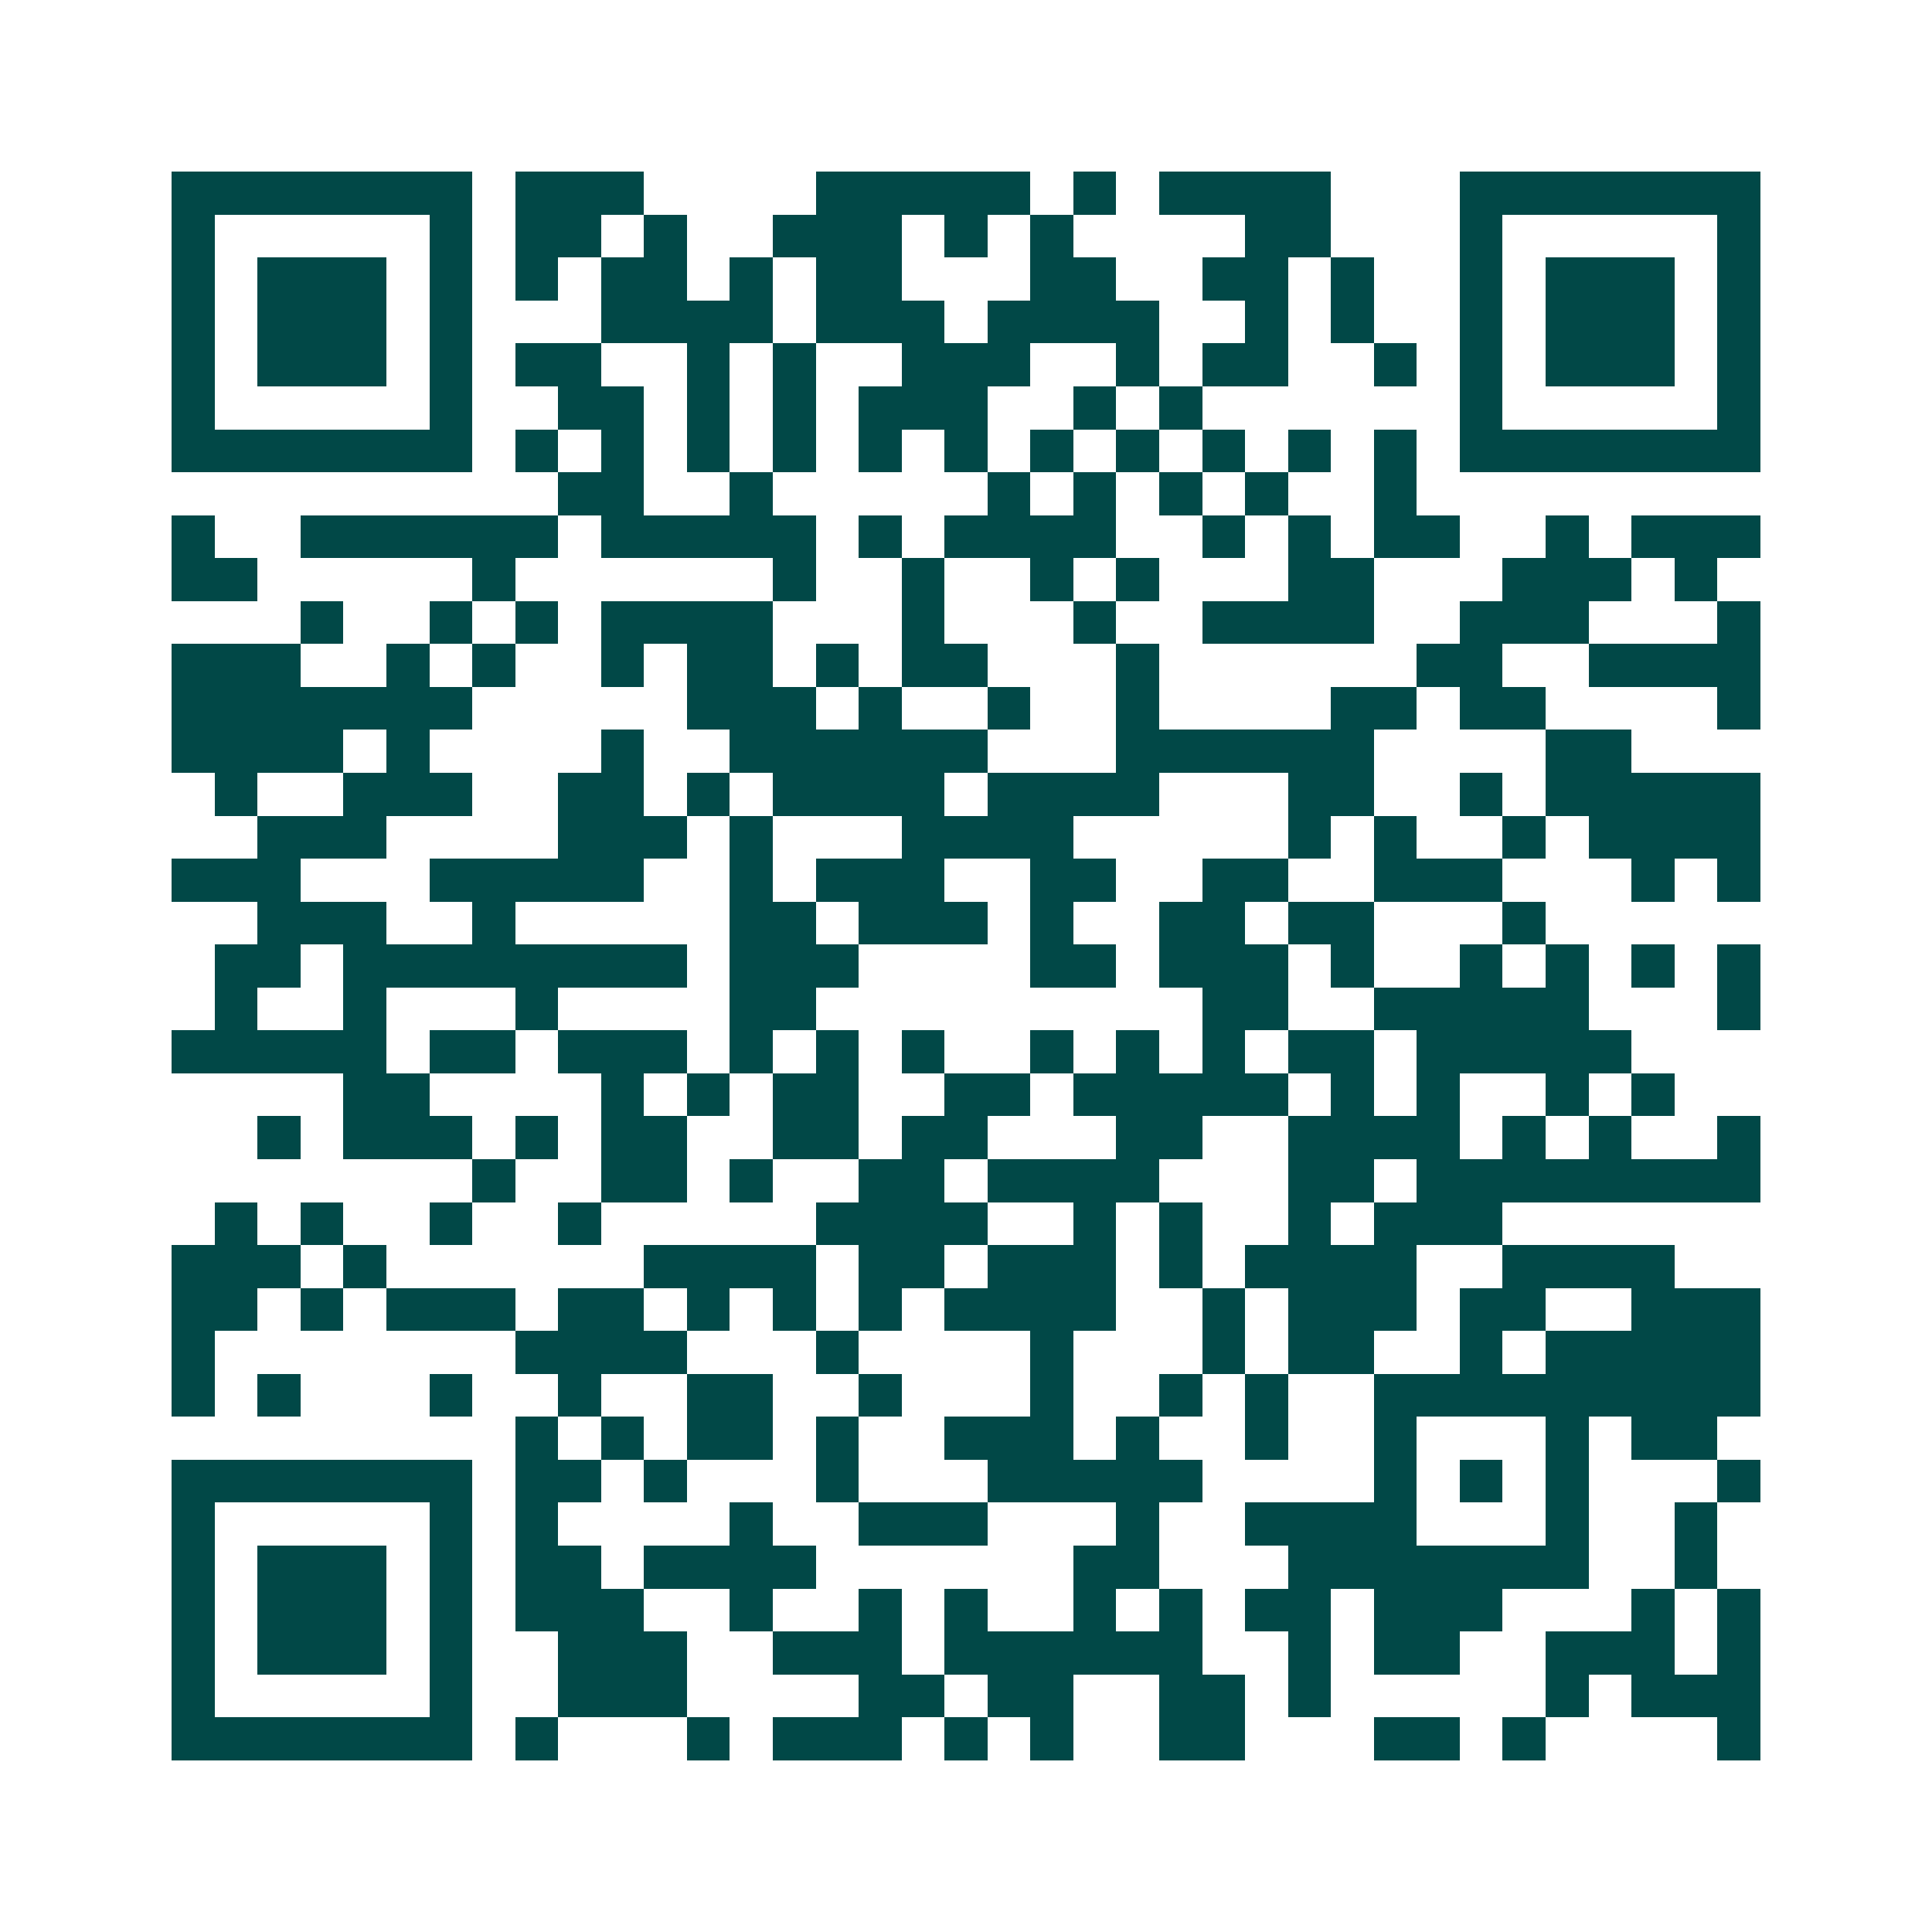 <svg xmlns="http://www.w3.org/2000/svg" width="200" height="200" viewBox="0 0 45 45" shape-rendering="crispEdges"><path fill="#ffffff" d="M0 0h45v45H0z"/><path stroke="#014847" d="M4 4.5h7m1 0h3m4 0h5m1 0h1m1 0h4m3 0h7M4 5.5h1m5 0h1m1 0h2m1 0h1m2 0h3m1 0h1m1 0h1m4 0h2m3 0h1m5 0h1M4 6.5h1m1 0h3m1 0h1m1 0h1m1 0h2m1 0h1m1 0h2m3 0h2m2 0h2m1 0h1m2 0h1m1 0h3m1 0h1M4 7.5h1m1 0h3m1 0h1m3 0h4m1 0h3m1 0h4m2 0h1m1 0h1m2 0h1m1 0h3m1 0h1M4 8.5h1m1 0h3m1 0h1m1 0h2m2 0h1m1 0h1m2 0h3m2 0h1m1 0h2m2 0h1m1 0h1m1 0h3m1 0h1M4 9.5h1m5 0h1m2 0h2m1 0h1m1 0h1m1 0h3m2 0h1m1 0h1m6 0h1m5 0h1M4 10.5h7m1 0h1m1 0h1m1 0h1m1 0h1m1 0h1m1 0h1m1 0h1m1 0h1m1 0h1m1 0h1m1 0h1m1 0h7M13 11.5h2m2 0h1m5 0h1m1 0h1m1 0h1m1 0h1m2 0h1M4 12.5h1m2 0h6m1 0h5m1 0h1m1 0h4m2 0h1m1 0h1m1 0h2m2 0h1m1 0h3M4 13.5h2m5 0h1m6 0h1m2 0h1m2 0h1m1 0h1m3 0h2m3 0h3m1 0h1M7 14.5h1m2 0h1m1 0h1m1 0h4m3 0h1m3 0h1m2 0h4m2 0h3m3 0h1M4 15.5h3m2 0h1m1 0h1m2 0h1m1 0h2m1 0h1m1 0h2m3 0h1m6 0h2m2 0h4M4 16.5h7m5 0h3m1 0h1m2 0h1m2 0h1m4 0h2m1 0h2m4 0h1M4 17.5h4m1 0h1m4 0h1m2 0h6m3 0h6m4 0h2M5 18.5h1m2 0h3m2 0h2m1 0h1m1 0h4m1 0h4m3 0h2m2 0h1m1 0h5M6 19.5h3m4 0h3m1 0h1m3 0h4m5 0h1m1 0h1m2 0h1m1 0h4M4 20.5h3m3 0h5m2 0h1m1 0h3m2 0h2m2 0h2m2 0h3m3 0h1m1 0h1M6 21.5h3m2 0h1m5 0h2m1 0h3m1 0h1m2 0h2m1 0h2m3 0h1M5 22.5h2m1 0h8m1 0h3m4 0h2m1 0h3m1 0h1m2 0h1m1 0h1m1 0h1m1 0h1M5 23.5h1m2 0h1m3 0h1m4 0h2m9 0h2m2 0h5m3 0h1M4 24.5h5m1 0h2m1 0h3m1 0h1m1 0h1m1 0h1m2 0h1m1 0h1m1 0h1m1 0h2m1 0h5M8 25.5h2m4 0h1m1 0h1m1 0h2m2 0h2m1 0h5m1 0h1m1 0h1m2 0h1m1 0h1M6 26.5h1m1 0h3m1 0h1m1 0h2m2 0h2m1 0h2m3 0h2m2 0h4m1 0h1m1 0h1m2 0h1M11 27.5h1m2 0h2m1 0h1m2 0h2m1 0h4m3 0h2m1 0h8M5 28.5h1m1 0h1m2 0h1m2 0h1m5 0h4m2 0h1m1 0h1m2 0h1m1 0h3M4 29.5h3m1 0h1m6 0h4m1 0h2m1 0h3m1 0h1m1 0h4m2 0h4M4 30.5h2m1 0h1m1 0h3m1 0h2m1 0h1m1 0h1m1 0h1m1 0h4m2 0h1m1 0h3m1 0h2m2 0h3M4 31.5h1m7 0h4m3 0h1m4 0h1m3 0h1m1 0h2m2 0h1m1 0h5M4 32.5h1m1 0h1m3 0h1m2 0h1m2 0h2m2 0h1m3 0h1m2 0h1m1 0h1m2 0h9M12 33.5h1m1 0h1m1 0h2m1 0h1m2 0h3m1 0h1m2 0h1m2 0h1m3 0h1m1 0h2M4 34.5h7m1 0h2m1 0h1m3 0h1m3 0h5m4 0h1m1 0h1m1 0h1m3 0h1M4 35.5h1m5 0h1m1 0h1m4 0h1m2 0h3m3 0h1m2 0h4m3 0h1m2 0h1M4 36.5h1m1 0h3m1 0h1m1 0h2m1 0h4m6 0h2m3 0h7m2 0h1M4 37.5h1m1 0h3m1 0h1m1 0h3m2 0h1m2 0h1m1 0h1m2 0h1m1 0h1m1 0h2m1 0h3m3 0h1m1 0h1M4 38.5h1m1 0h3m1 0h1m2 0h3m2 0h3m1 0h6m2 0h1m1 0h2m2 0h3m1 0h1M4 39.5h1m5 0h1m2 0h3m4 0h2m1 0h2m2 0h2m1 0h1m5 0h1m1 0h3M4 40.5h7m1 0h1m3 0h1m1 0h3m1 0h1m1 0h1m2 0h2m3 0h2m1 0h1m4 0h1"/></svg>
